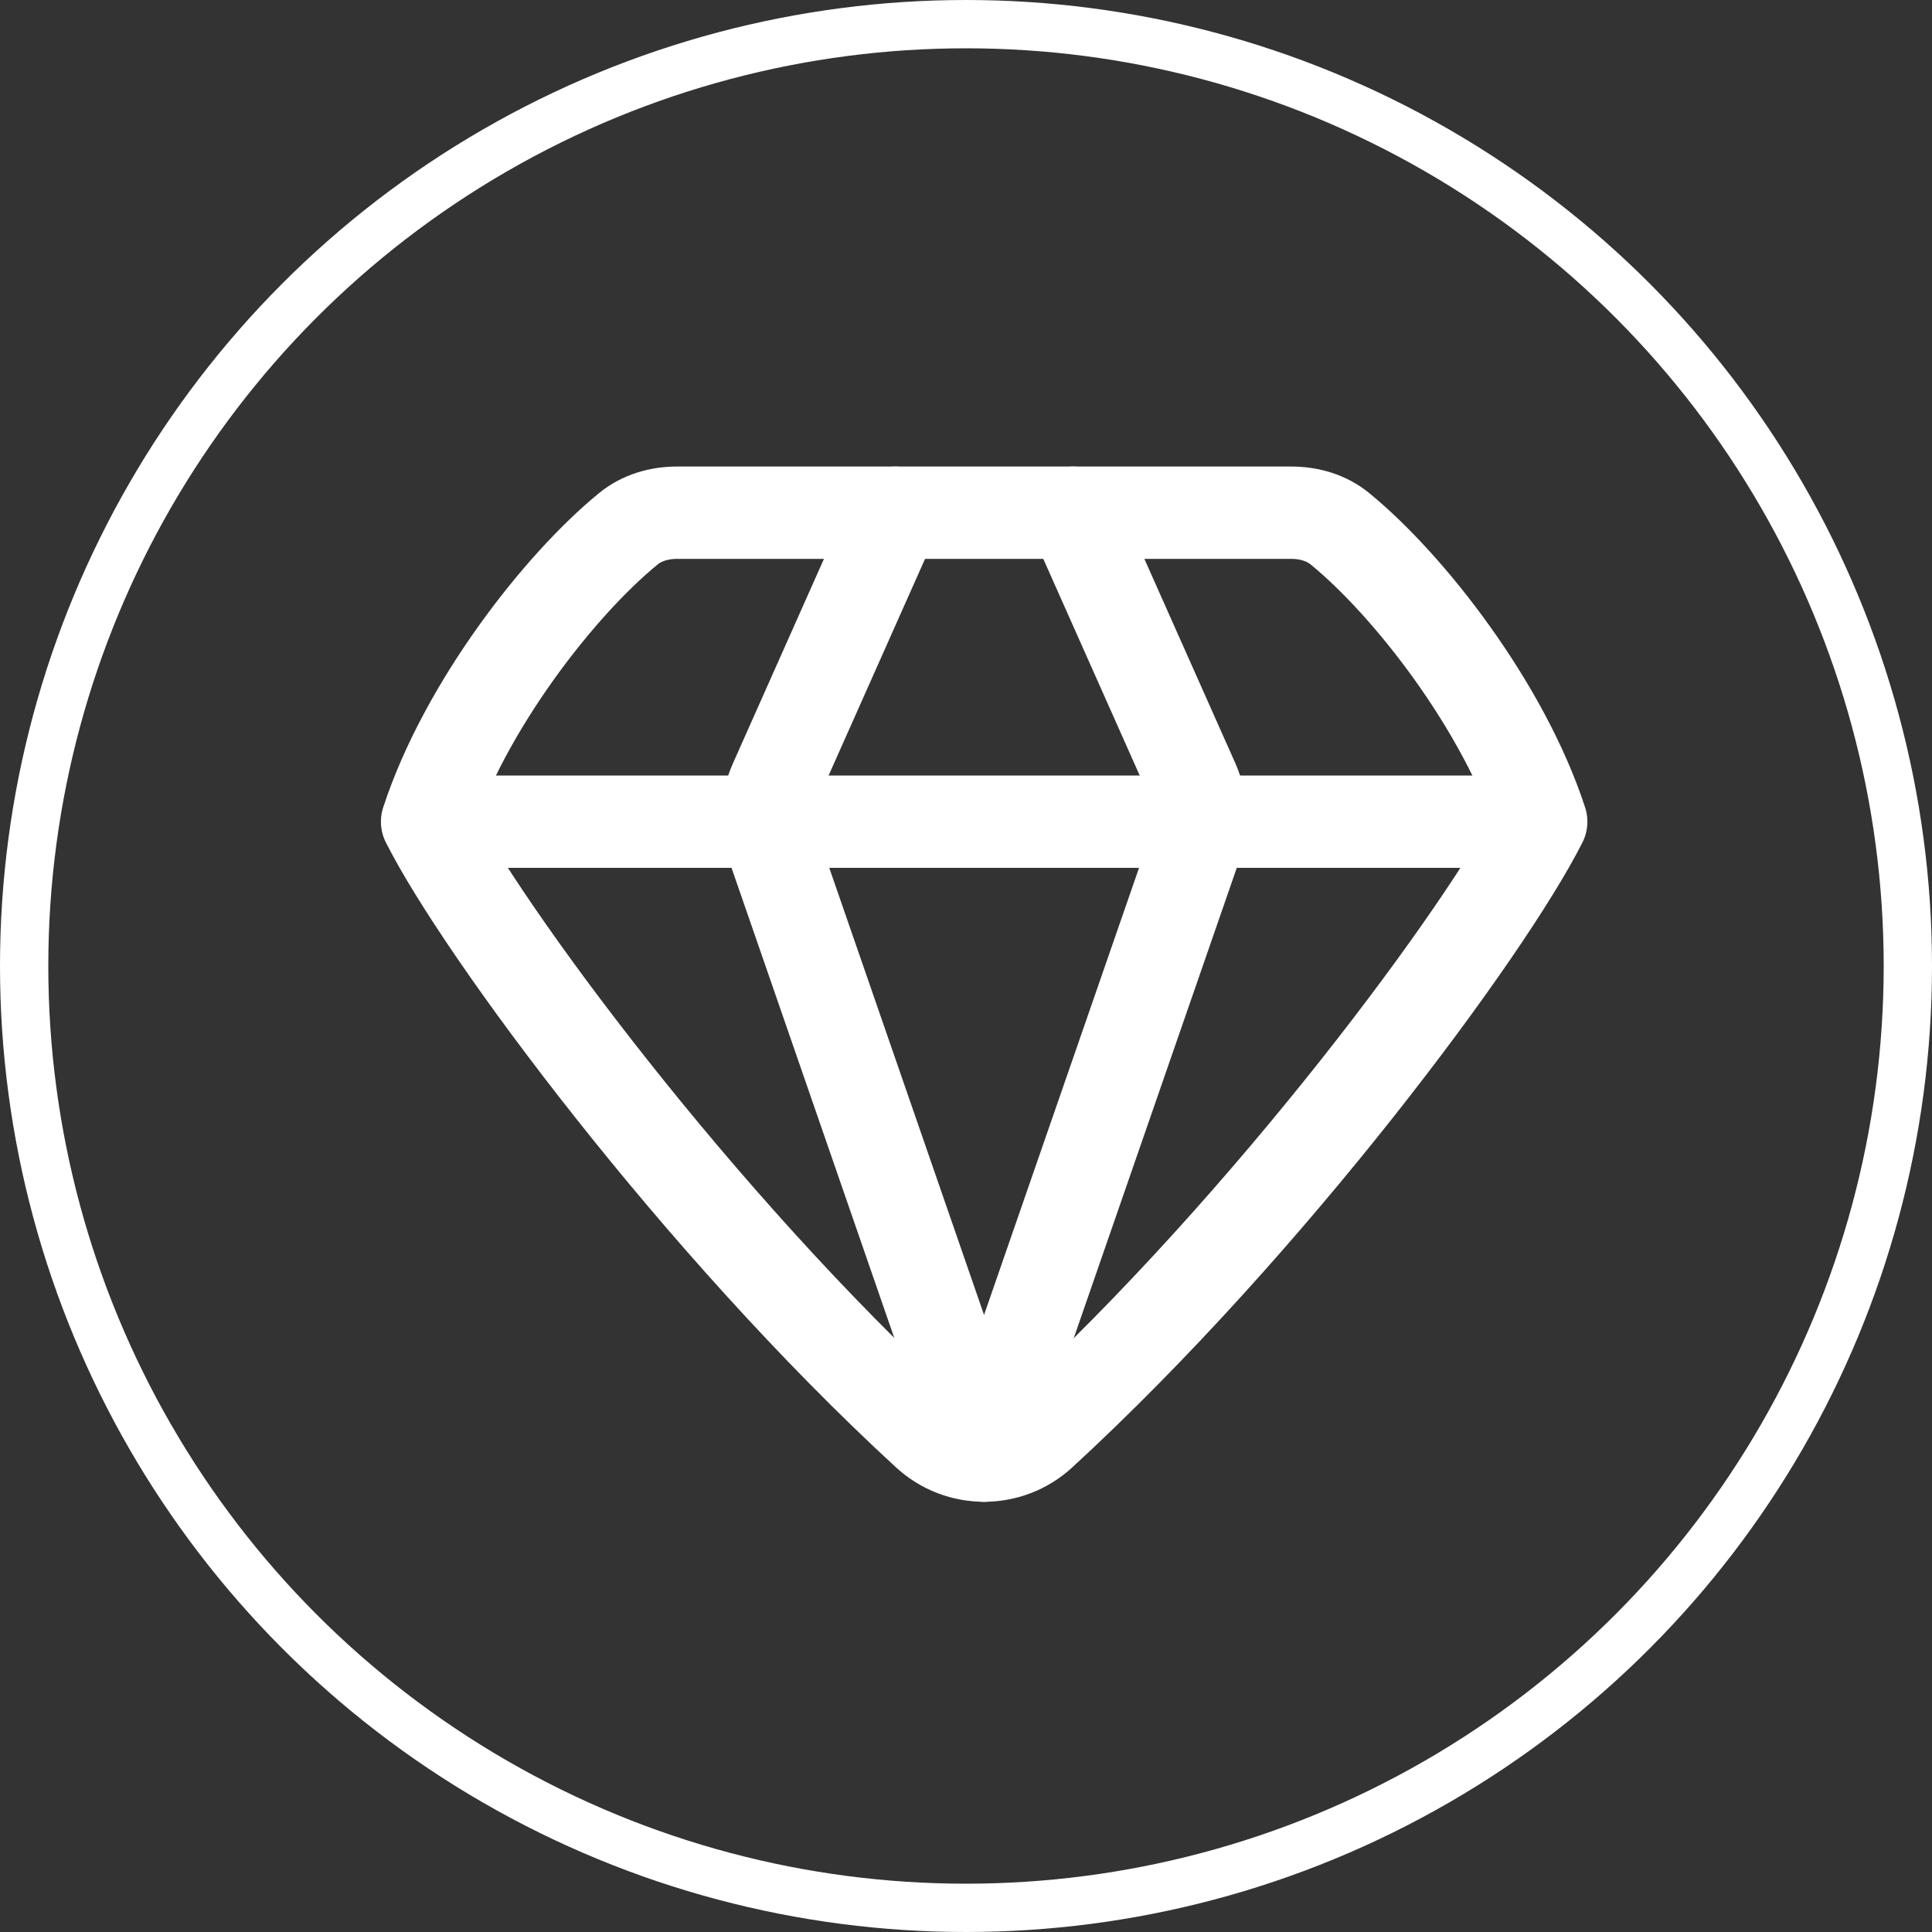 <svg width="40" height="40" viewBox="0 0 40 40" fill="none" xmlns="http://www.w3.org/2000/svg">
<rect x="0" y="0" width="40" height="40" fill="#333333" stroke="none"/>
<circle cx="20" cy="20" r="19.5" stroke="white"/>
<path d="M13.009 10.948C11.581 12.114 9.622 14.625 8.843 17.012C9.979 19.263 14.449 25.31 19.197 29.676C19.864 30.29 20.887 30.29 21.554 29.676C26.302 25.31 30.772 19.263 31.909 17.012C31.129 14.625 29.17 12.114 27.742 10.948C27.461 10.718 27.101 10.615 26.735 10.615H14.016C13.651 10.615 13.29 10.718 13.009 10.948Z" stroke="white" stroke-width="1.912" stroke-linecap="round" stroke-linejoin="round"/>
<path d="M8.852 17.012H31.896" stroke="white" stroke-width="1.912" stroke-linecap="round" stroke-linejoin="round"/>
<path d="M18.531 10.615L16.049 16.191C15.865 16.602 15.845 17.068 15.993 17.493L20.37 30.136" stroke="white" stroke-width="1.912" stroke-linecap="round" stroke-linejoin="round"/>
<path d="M22.221 10.615L24.703 16.191C24.886 16.602 24.906 17.068 24.759 17.493L20.376 30.136" stroke="white" stroke-width="1.912" stroke-linecap="round" stroke-linejoin="round"/>
</svg>
